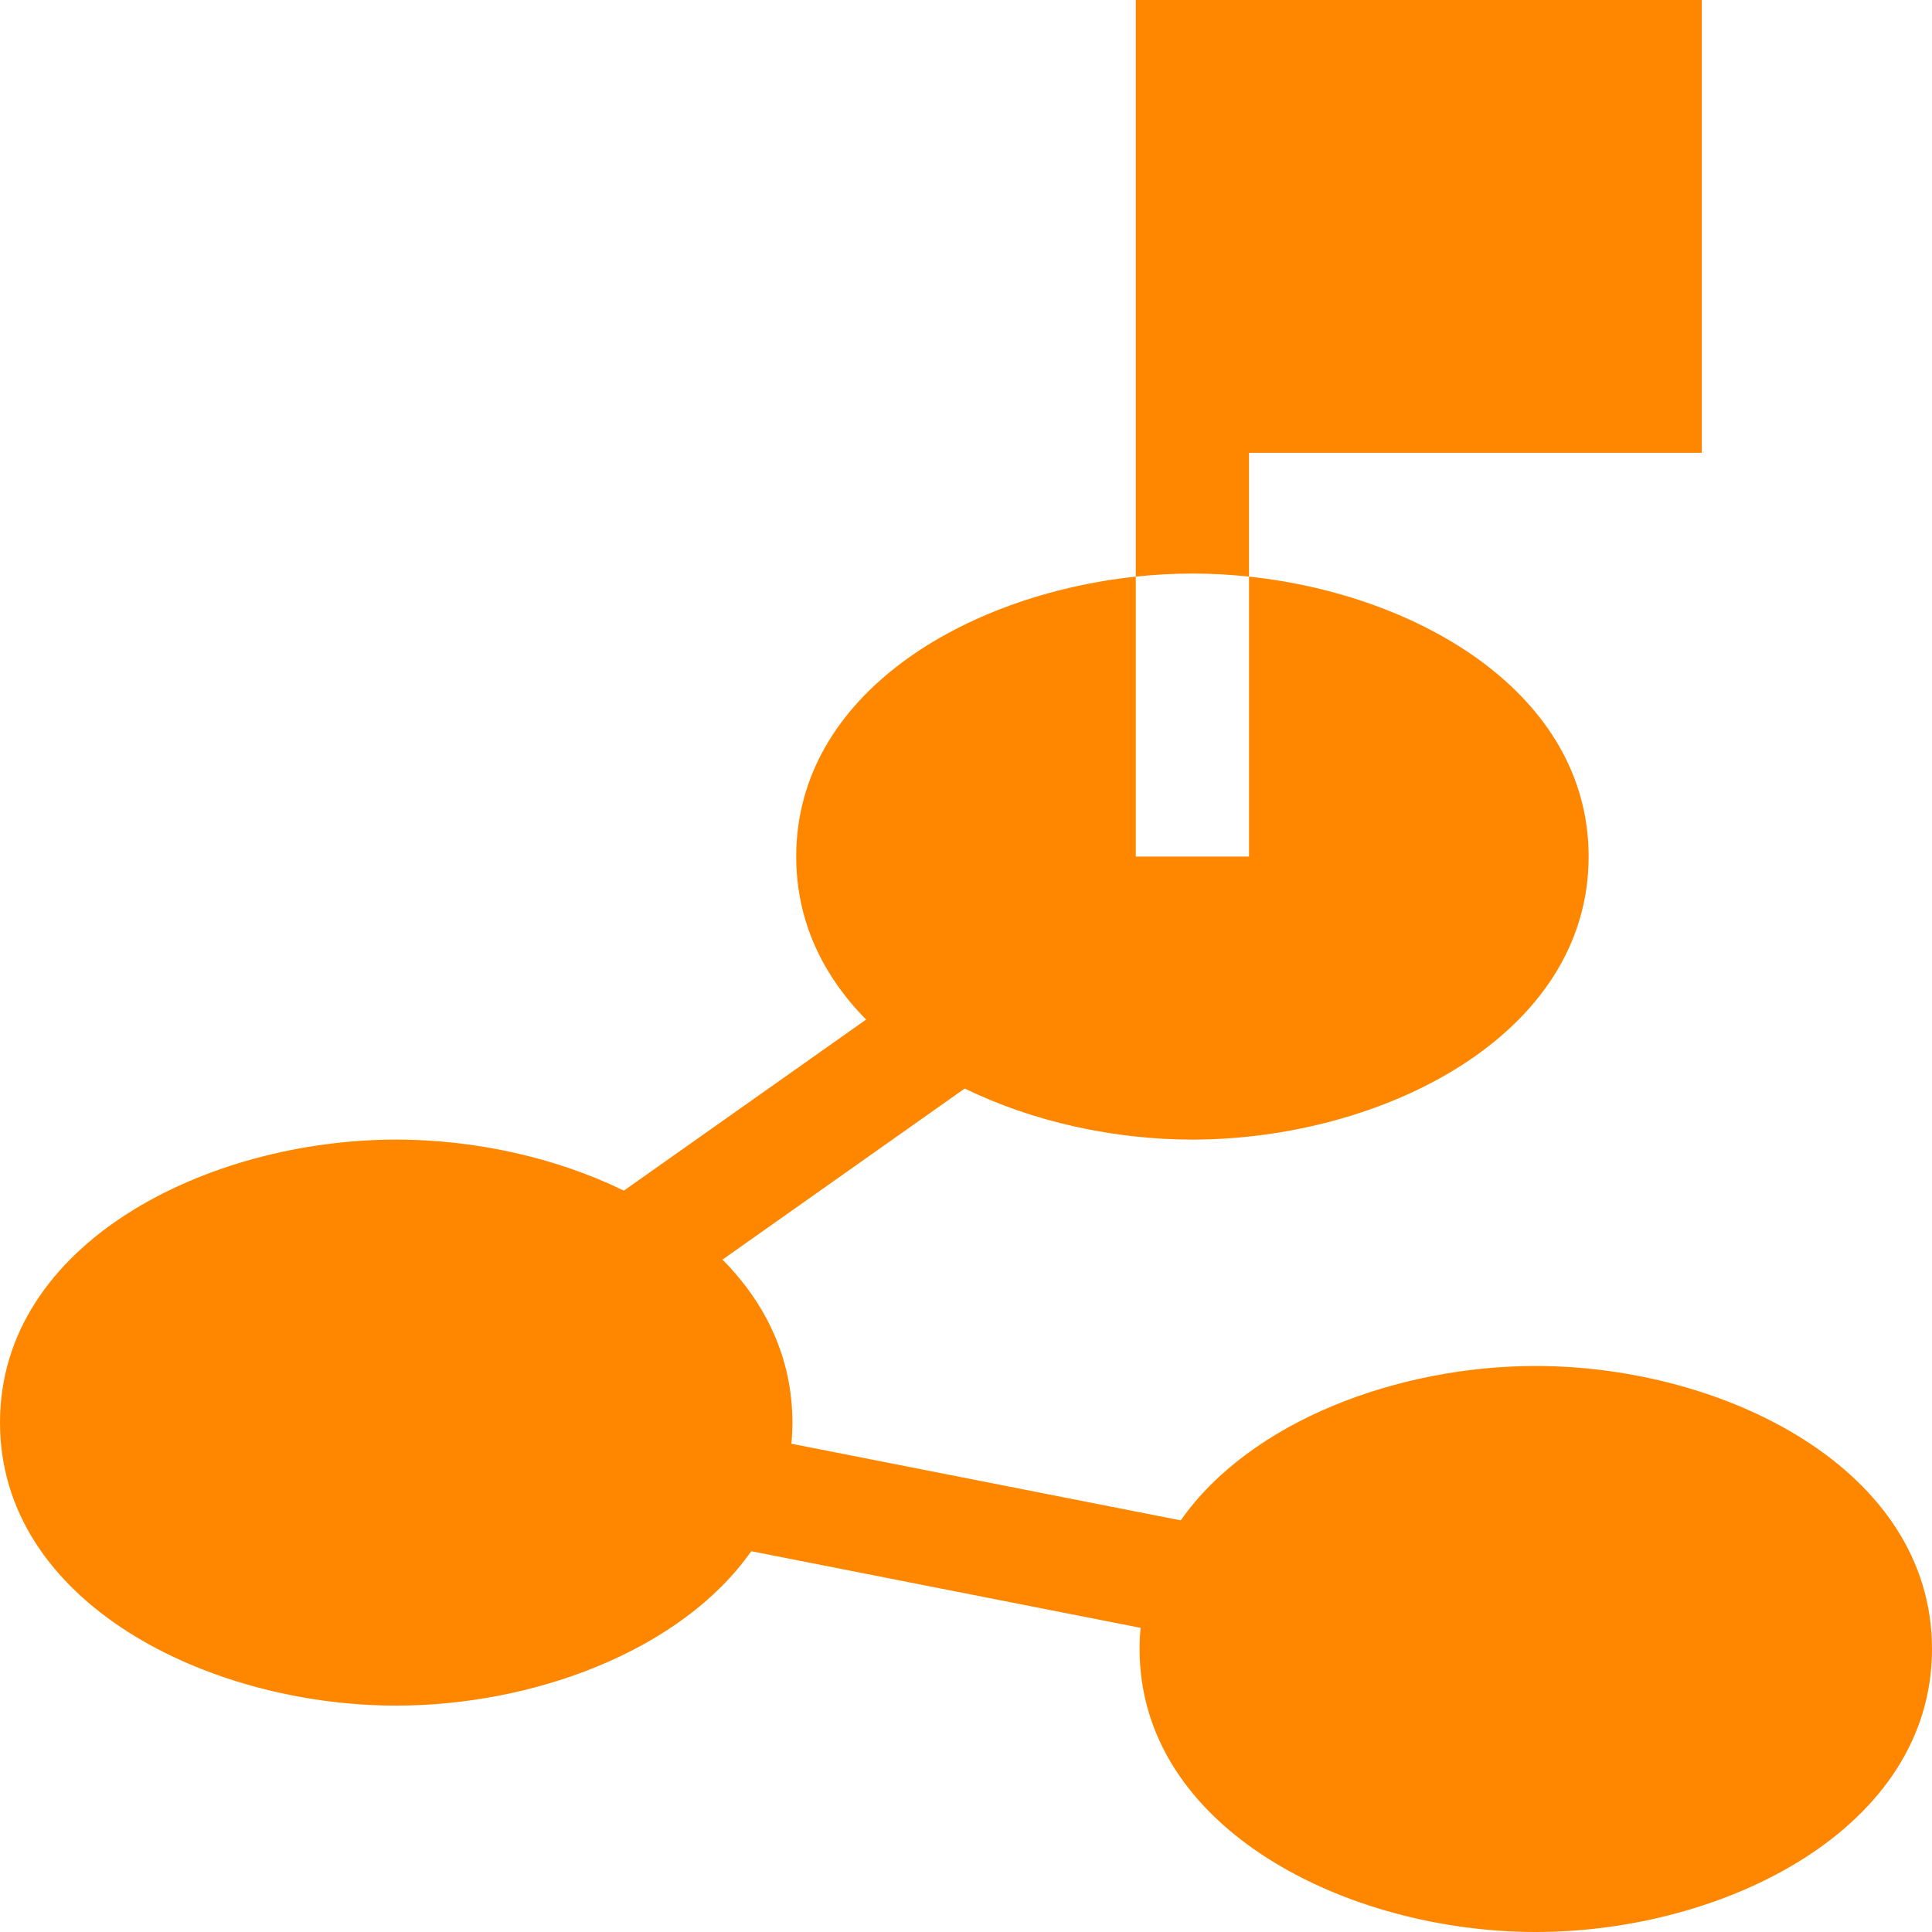 <?xml version="1.0" encoding="utf-8"?><svg width="33" height="33" viewBox="0 0 33 33" fill="none" xmlns="http://www.w3.org/2000/svg">
<path d="M26.232 23.332C23.886 23.332 21.361 24.268 20.168 25.969L13.518 24.66C13.529 24.541 13.535 24.421 13.535 24.299C13.535 23.194 13.077 22.259 12.341 21.515C12.341 21.515 12.341 21.515 12.341 21.515L16.478 18.593L16.479 18.593C17.648 19.164 19.036 19.465 20.367 19.465C23.582 19.465 27.135 17.707 27.135 14.631C27.135 11.863 24.256 10.16 21.334 9.849V14.631H19.4V9.849C16.48 10.16 13.6 11.861 13.6 14.631C13.6 15.736 14.058 16.67 14.794 17.415L14.794 17.415L10.656 20.337L10.656 20.337C9.486 19.766 8.099 19.465 6.768 19.465C3.553 19.465 0 21.223 0 24.299C0 27.373 3.551 29.133 6.768 29.133C9.114 29.133 11.639 28.196 12.832 26.496L19.482 27.805V27.805C19.471 27.924 19.465 28.044 19.465 28.166C19.465 31.24 23.016 33 26.232 33C29.447 33 33 31.242 33 28.166C33 25.092 29.449 23.332 26.232 23.332Z" fill="#FF8700"/>
<path d="M21.334 9.849V7.734H29.068V0H19.4V9.849C20.046 9.78 20.688 9.779 21.334 9.849Z" fill="#FF8700"/>
</svg>
